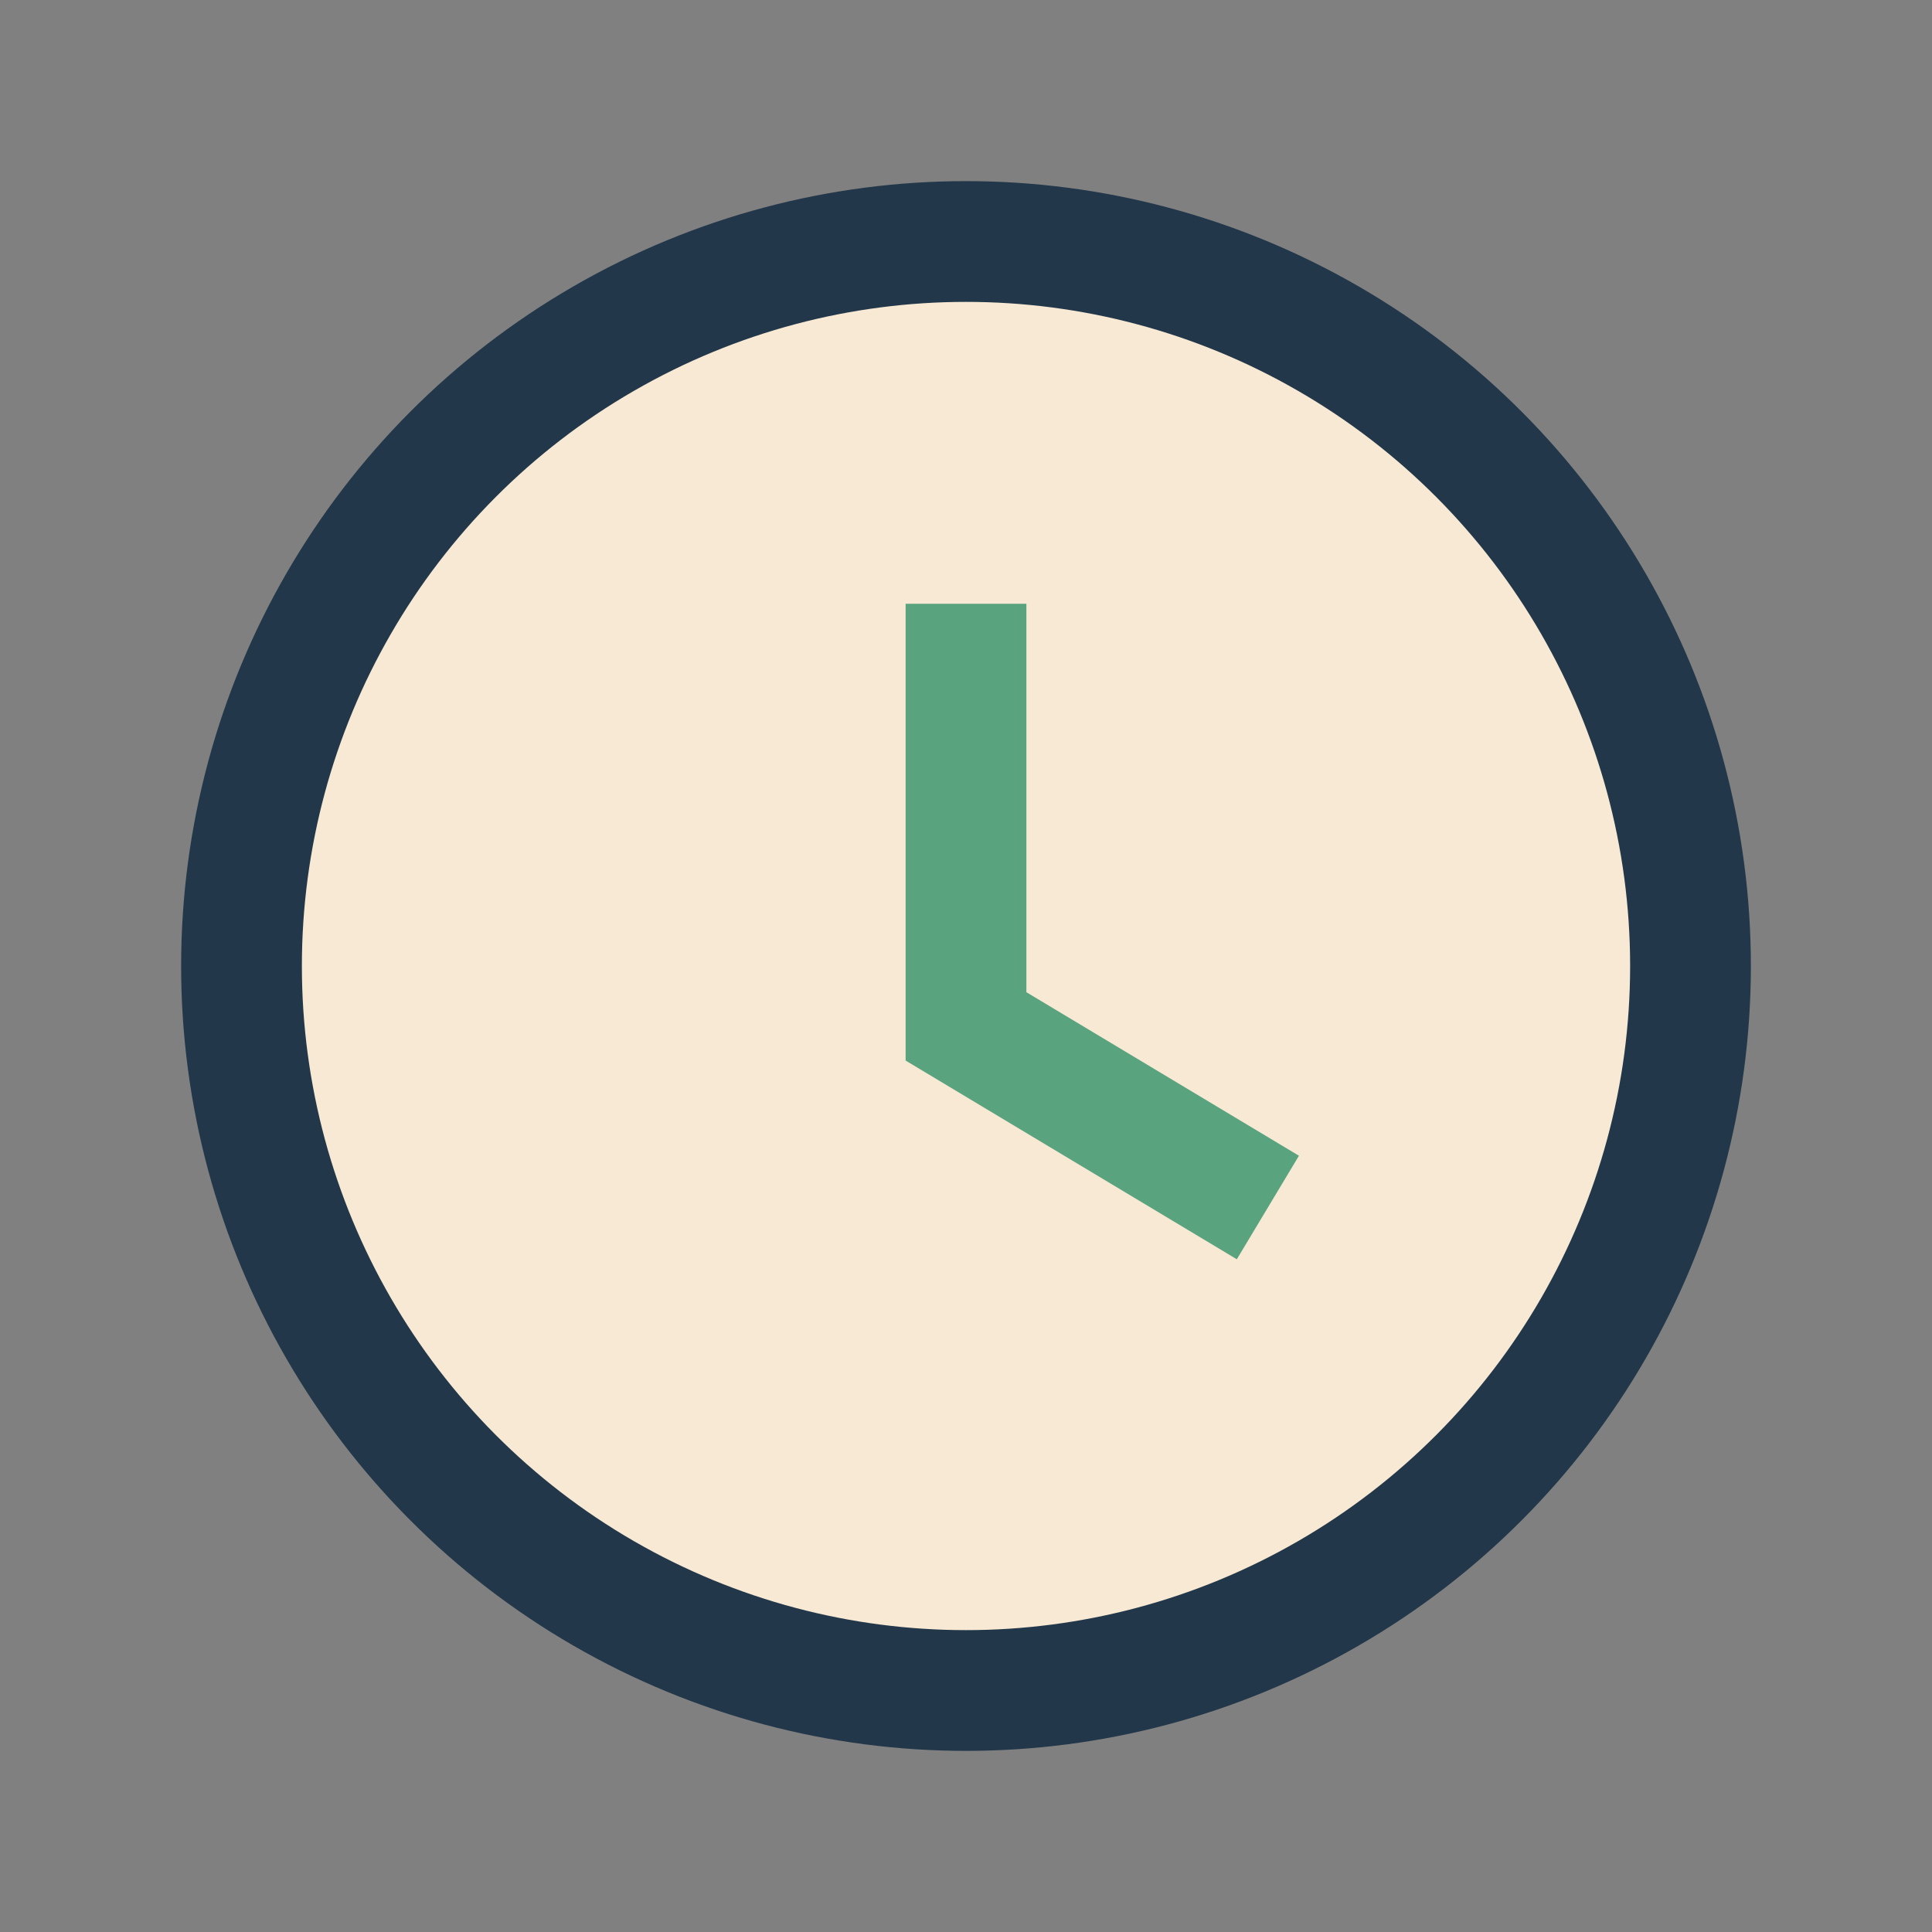 <?xml version="1.0" encoding="UTF-8"?>
<svg xmlns="http://www.w3.org/2000/svg" width="32" height="32" viewBox="0 0 32 32"><rect x="0" y="0" width="32" height="32" fill="#808080" stroke="none"/><circle cx="16" cy="16" r="12" fill="#F7E9D3" stroke="#22374A" stroke-width="2"/><path d="M16 10v7l5 3" stroke="#59A37F" stroke-width="2" fill="none"/></svg>